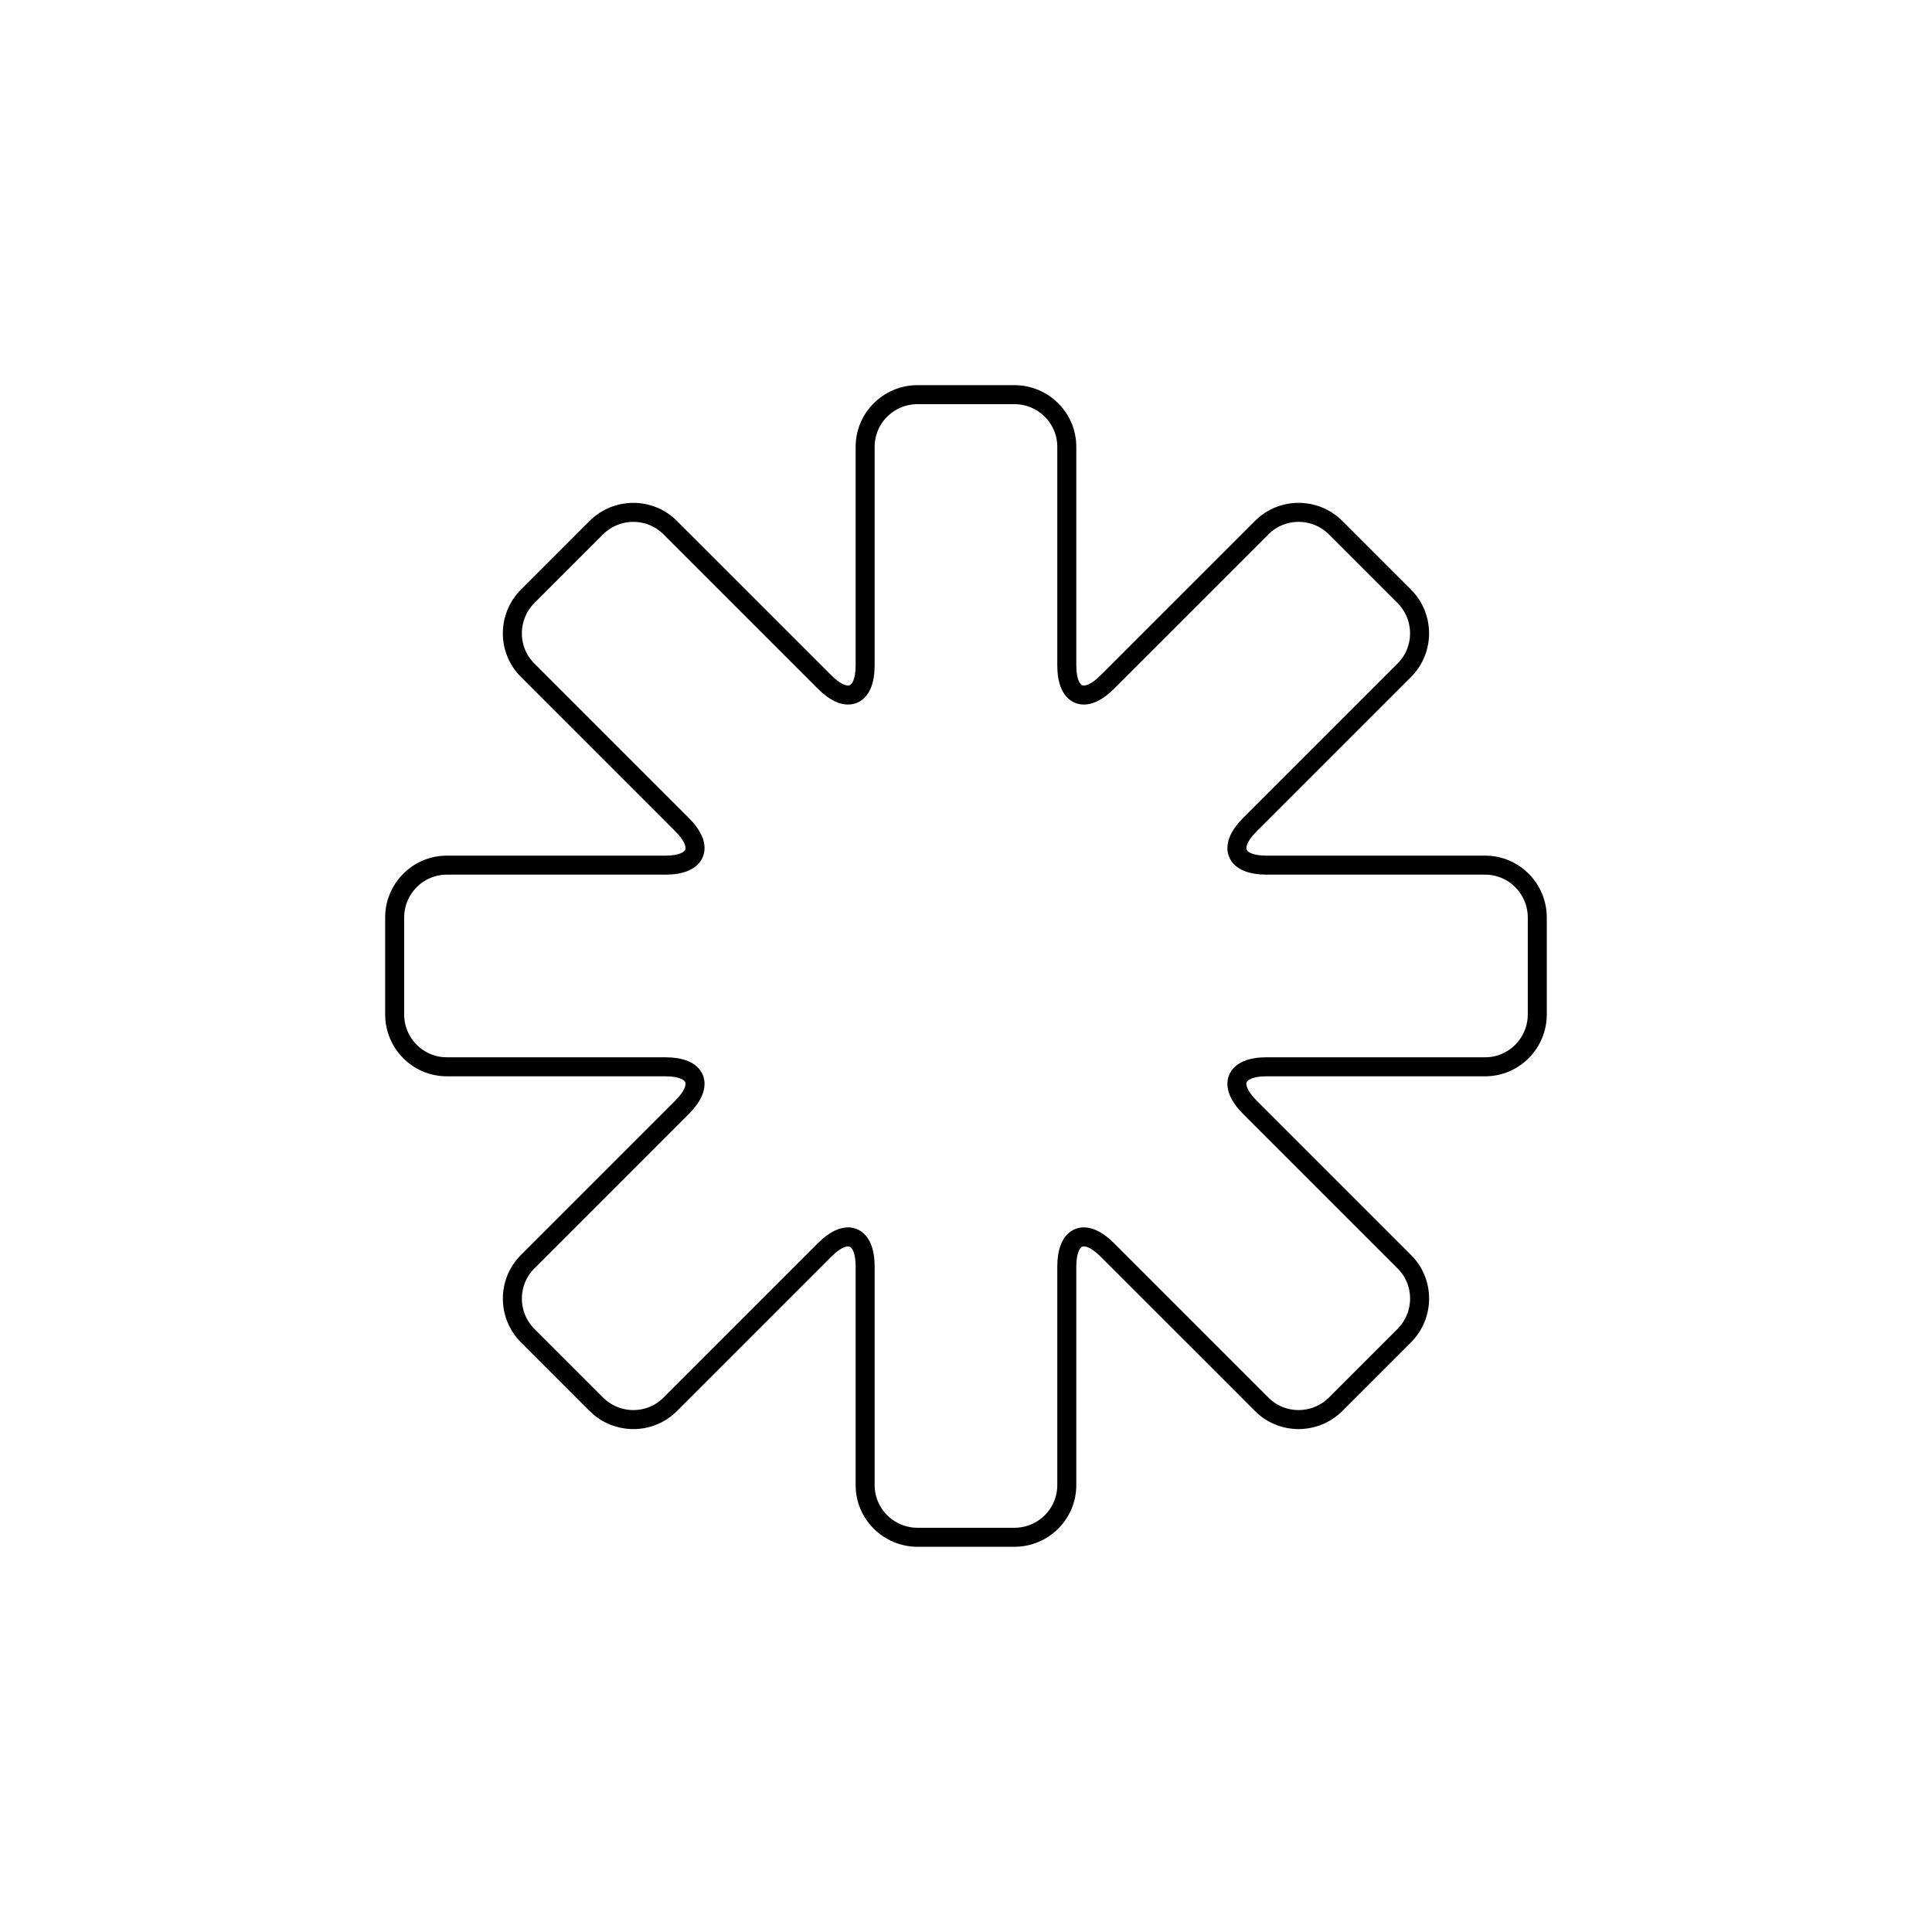 <?xml version="1.0" encoding="UTF-8"?>
<!-- Uploaded to: ICON Repo, www.iconrepo.com, Generator: ICON Repo Mixer Tools -->
<svg width="800px" height="800px" version="1.1" viewBox="144 144 512 512" xmlns="http://www.w3.org/2000/svg">
 <path transform="matrix(5.038 0 0 5.038 148.09 148.09)" d="m55.304 34.191c0 1.66 0.946 2.059 2.125 0.88l8.132-8.131c1.071-1.072 2.813-1.067 3.891 0.011l3.598 3.598c1.076 1.075 1.082 2.819 0.012 3.891l-8.132 8.132c-1.174 1.173-0.787 2.125 0.88 2.125h11.5c1.516 0 2.743 1.235 2.743 2.759v5.089c0 1.522-1.228 2.759-2.743 2.759h-11.5c-1.66 0-2.058 0.946-0.88 2.125l8.132 8.132c1.071 1.071 1.066 2.813-0.012 3.891l-3.598 3.598c-1.076 1.076-2.82 1.082-3.891 0.012l-8.132-8.132c-1.174-1.174-2.125-0.787-2.125 0.88v11.5c0 1.516-1.236 2.743-2.759 2.743h-5.089c-1.521 0-2.759-1.228-2.759-2.743v-11.5c0-1.66-0.947-2.058-2.125-0.88l-8.132 8.132c-1.072 1.071-2.814 1.066-3.891-0.012l-3.598-3.598c-1.076-1.076-1.082-2.82-0.011-3.891l8.131-8.132c1.174-1.174 0.787-2.125-0.88-2.125h-11.5c-1.516 0-2.743-1.236-2.743-2.759v-5.089c0-1.521 1.228-2.759 2.743-2.759h11.5c1.66 0 2.059-0.947 0.88-2.125l-8.131-8.132c-1.072-1.072-1.067-2.814 0.011-3.891l3.598-3.598c1.075-1.076 2.819-1.082 3.891-0.011l8.132 8.131c1.173 1.174 2.125 0.787 2.125-0.88v-11.5c0-1.516 1.235-2.743 2.759-2.743h5.089c1.522 0 2.759 1.228 2.759 2.743z" fill="none" stroke="#000000"/>
</svg>